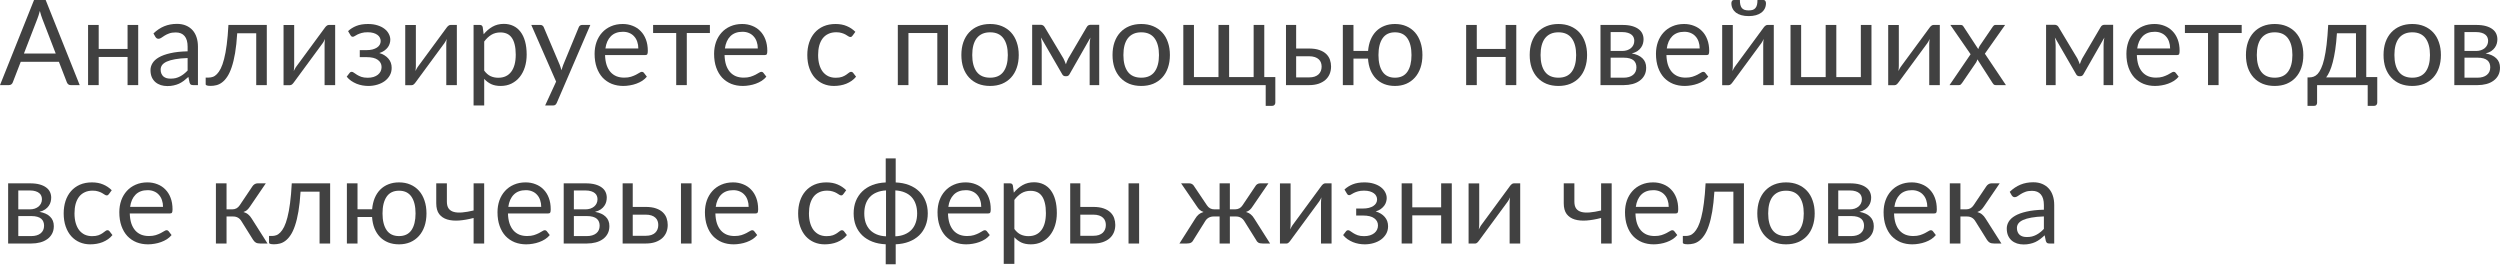 <?xml version="1.0" encoding="UTF-8"?> <svg xmlns="http://www.w3.org/2000/svg" width="1516" height="161" viewBox="0 0 1516 161" fill="none"> <path d="M33.785 32.453L25.681 11.454C25.441 10.829 25.189 10.109 24.925 9.293C24.661 8.452 24.409 7.564 24.168 6.627C23.664 8.572 23.148 10.193 22.619 11.49L14.515 32.453H33.785ZM48.337 51.614H42.934C42.31 51.614 41.805 51.458 41.421 51.146C41.037 50.834 40.749 50.438 40.557 49.958L35.73 37.495H12.57L7.744 49.958C7.6 50.39 7.324 50.774 6.916 51.11C6.507 51.446 5.991 51.614 5.367 51.614H0L20.639 0H27.698L48.337 51.614Z" fill="#414141"></path> <path d="M83.804 15.128V51.614H77.357V34.542H59.852V51.614H53.405V15.128H59.852V29.679H77.357V15.128H83.804Z" fill="#414141"></path> <path d="M113.77 35.19C110.816 35.286 108.295 35.526 106.206 35.91C104.141 36.27 102.448 36.751 101.127 37.351C99.831 37.951 98.882 38.66 98.282 39.476C97.706 40.293 97.417 41.205 97.417 42.214C97.417 43.174 97.573 44.002 97.886 44.699C98.198 45.395 98.618 45.971 99.146 46.428C99.698 46.86 100.335 47.184 101.055 47.4C101.8 47.592 102.592 47.688 103.432 47.688C104.561 47.688 105.594 47.58 106.53 47.364C107.466 47.124 108.343 46.788 109.159 46.356C110 45.923 110.792 45.407 111.537 44.807C112.305 44.207 113.049 43.522 113.77 42.754V35.19ZM93.059 20.278C95.076 18.333 97.249 16.881 99.578 15.92C101.908 14.96 104.489 14.479 107.322 14.479C109.363 14.479 111.176 14.816 112.761 15.488C114.346 16.16 115.679 17.097 116.759 18.297C117.84 19.498 118.656 20.951 119.208 22.656C119.761 24.36 120.037 26.233 120.037 28.274V51.614H117.191C116.567 51.614 116.087 51.518 115.751 51.326C115.415 51.11 115.15 50.702 114.958 50.102L114.238 46.644C113.277 47.532 112.341 48.325 111.428 49.021C110.516 49.693 109.556 50.27 108.547 50.75C107.538 51.206 106.458 51.554 105.305 51.794C104.177 52.059 102.916 52.191 101.523 52.191C100.107 52.191 98.774 51.998 97.525 51.614C96.277 51.206 95.184 50.606 94.248 49.813C93.335 49.021 92.603 48.025 92.051 46.824C91.522 45.599 91.258 44.158 91.258 42.502C91.258 41.061 91.654 39.68 92.447 38.36C93.239 37.015 94.524 35.826 96.301 34.794C98.078 33.761 100.395 32.921 103.252 32.273C106.11 31.6 109.616 31.216 113.77 31.12V28.274C113.77 25.441 113.157 23.304 111.933 21.863C110.708 20.398 108.919 19.666 106.566 19.666C104.981 19.666 103.649 19.87 102.568 20.278C101.511 20.663 100.587 21.107 99.794 21.611C99.026 22.091 98.354 22.535 97.778 22.944C97.225 23.328 96.673 23.52 96.121 23.52C95.688 23.52 95.316 23.412 95.004 23.196C94.692 22.956 94.428 22.668 94.212 22.331L93.059 20.278Z" fill="#414141"></path> <path d="M161.787 51.614H155.376V20.17H143.85C143.562 24.805 143.13 28.815 142.553 32.2C141.977 35.562 141.281 38.432 140.464 40.809C139.672 43.162 138.771 45.083 137.763 46.572C136.778 48.036 135.734 49.177 134.629 49.993C133.549 50.81 132.42 51.362 131.244 51.65C130.091 51.938 128.938 52.083 127.786 52.083C125.745 52.083 124.724 51.758 124.724 51.11V47.04H126.597C127.414 47.04 128.242 46.896 129.083 46.608C129.923 46.32 130.739 45.767 131.532 44.951C132.348 44.135 133.129 42.994 133.873 41.529C134.617 40.04 135.29 38.12 135.89 35.766C136.514 33.389 137.043 30.52 137.475 27.158C137.931 23.772 138.279 19.762 138.519 15.128H161.787V51.614Z" fill="#414141"></path> <path d="M203.242 15.128V51.614H196.83V26.834C196.83 26.353 196.854 25.837 196.902 25.285C196.95 24.733 197.01 24.18 197.082 23.628C196.866 24.108 196.65 24.552 196.434 24.961C196.218 25.369 195.99 25.741 195.75 26.077L178.137 50.029C177.873 50.414 177.536 50.786 177.128 51.146C176.744 51.482 176.312 51.65 175.832 51.65H171.942V15.164H178.389V39.944C178.389 40.401 178.365 40.905 178.317 41.457C178.269 41.985 178.209 42.526 178.137 43.078C178.353 42.622 178.569 42.202 178.785 41.817C179.001 41.409 179.217 41.037 179.433 40.701L197.046 16.748C197.311 16.364 197.647 16.004 198.055 15.668C198.463 15.308 198.907 15.128 199.388 15.128H203.242Z" fill="#414141"></path> <path d="M211.072 18.874C212.44 17.577 214.097 16.532 216.042 15.74C218.011 14.948 220.376 14.551 223.138 14.551C225.347 14.551 227.292 14.828 228.973 15.38C230.654 15.908 232.058 16.616 233.187 17.505C234.339 18.393 235.204 19.414 235.78 20.567C236.381 21.695 236.681 22.872 236.681 24.096C236.681 24.817 236.561 25.573 236.321 26.366C236.104 27.158 235.732 27.914 235.204 28.635C234.676 29.355 233.991 30.027 233.151 30.652C232.31 31.276 231.266 31.78 230.017 32.164C232.346 32.861 234.171 33.977 235.492 35.514C236.837 37.051 237.509 38.936 237.509 41.169C237.509 42.85 237.125 44.375 236.357 45.743C235.588 47.088 234.556 48.241 233.259 49.201C231.962 50.138 230.45 50.858 228.721 51.362C227.016 51.867 225.227 52.119 223.354 52.119C222.177 52.119 220.977 52.011 219.752 51.794C218.551 51.578 217.375 51.242 216.222 50.786C215.07 50.306 213.977 49.717 212.945 49.021C211.936 48.325 211.036 47.484 210.243 46.5L212.044 44.158C212.332 43.75 212.74 43.546 213.269 43.546C213.701 43.546 214.157 43.738 214.637 44.123C215.142 44.483 215.754 44.891 216.474 45.347C217.195 45.803 218.071 46.224 219.104 46.608C220.16 46.968 221.445 47.148 222.958 47.148C224.278 47.148 225.455 46.992 226.487 46.68C227.544 46.344 228.432 45.887 229.153 45.311C229.873 44.735 230.425 44.05 230.81 43.258C231.194 42.466 231.386 41.601 231.386 40.665C231.386 38.864 230.63 37.411 229.117 36.306C227.628 35.202 225.359 34.65 222.309 34.65H218.167V30.399H222.309C223.63 30.399 224.819 30.267 225.875 30.003C226.932 29.715 227.832 29.331 228.577 28.851C229.321 28.37 229.885 27.794 230.269 27.122C230.654 26.425 230.846 25.681 230.846 24.889C230.846 24.168 230.678 23.484 230.341 22.836C230.029 22.187 229.537 21.623 228.865 21.143C228.216 20.663 227.4 20.278 226.415 19.99C225.431 19.702 224.278 19.558 222.958 19.558C221.517 19.558 220.292 19.702 219.284 19.99C218.299 20.278 217.459 20.59 216.763 20.927C216.09 21.263 215.538 21.575 215.106 21.863C214.673 22.151 214.301 22.295 213.989 22.295C213.677 22.295 213.413 22.235 213.197 22.115C213.005 21.995 212.789 21.743 212.548 21.359L211.072 18.874Z" fill="#414141"></path> <path d="M277.037 15.128V51.614H270.626V26.834C270.626 26.353 270.65 25.837 270.698 25.285C270.746 24.733 270.806 24.18 270.878 23.628C270.662 24.108 270.446 24.552 270.23 24.961C270.013 25.369 269.785 25.741 269.545 26.077L251.932 50.029C251.668 50.414 251.332 50.786 250.924 51.146C250.54 51.482 250.107 51.65 249.627 51.65H245.737V15.164H252.184V39.944C252.184 40.401 252.16 40.905 252.112 41.457C252.064 41.985 252.004 42.526 251.932 43.078C252.148 42.622 252.364 42.202 252.581 41.817C252.797 41.409 253.013 41.037 253.229 40.701L270.842 16.748C271.106 16.364 271.442 16.004 271.85 15.668C272.259 15.308 272.703 15.128 273.183 15.128H277.037Z" fill="#414141"></path> <path d="M293.62 42.826C294.796 44.411 296.081 45.527 297.474 46.176C298.866 46.824 300.427 47.148 302.156 47.148C305.566 47.148 308.183 45.935 310.008 43.51C311.833 41.085 312.745 37.627 312.745 33.137C312.745 30.76 312.529 28.719 312.097 27.014C311.689 25.309 311.088 23.916 310.296 22.836C309.504 21.731 308.531 20.927 307.379 20.422C306.226 19.918 304.917 19.666 303.453 19.666C301.363 19.666 299.527 20.146 297.942 21.107C296.381 22.067 294.94 23.424 293.62 25.177V42.826ZM293.295 20.783C294.832 18.886 296.609 17.361 298.626 16.208C300.643 15.056 302.948 14.479 305.542 14.479C307.655 14.479 309.564 14.888 311.269 15.704C312.973 16.496 314.426 17.685 315.627 19.27C316.827 20.831 317.752 22.776 318.4 25.105C319.049 27.434 319.373 30.111 319.373 33.137C319.373 35.826 319.012 38.336 318.292 40.665C317.572 42.97 316.527 44.975 315.159 46.68C313.814 48.361 312.157 49.693 310.188 50.678C308.243 51.638 306.046 52.119 303.597 52.119C301.363 52.119 299.443 51.746 297.834 51.002C296.249 50.234 294.844 49.177 293.62 47.832V63.969H287.172V15.128H291.026C291.939 15.128 292.503 15.572 292.719 16.46L293.295 20.783Z" fill="#414141"></path> <path d="M357.977 15.128L337.627 62.384C337.411 62.864 337.134 63.248 336.798 63.536C336.486 63.825 335.994 63.969 335.321 63.969H330.567L337.23 49.489L322.175 15.128H327.722C328.274 15.128 328.706 15.272 329.018 15.56C329.354 15.824 329.583 16.124 329.703 16.46L339.464 39.44C339.848 40.449 340.172 41.505 340.436 42.61C340.772 41.481 341.132 40.413 341.517 39.404L350.989 16.46C351.134 16.076 351.374 15.764 351.71 15.524C352.07 15.26 352.466 15.128 352.898 15.128H357.977Z" fill="#414141"></path> <path d="M387.077 29.391C387.077 27.902 386.86 26.546 386.428 25.321C386.02 24.072 385.408 23.004 384.591 22.115C383.799 21.203 382.826 20.506 381.674 20.026C380.521 19.522 379.213 19.27 377.748 19.27C374.674 19.27 372.237 20.17 370.436 21.971C368.659 23.748 367.555 26.221 367.122 29.391H387.077ZM392.263 46.5C391.471 47.46 390.522 48.301 389.418 49.021C388.313 49.717 387.125 50.294 385.852 50.75C384.603 51.206 383.307 51.542 381.962 51.758C380.617 51.998 379.285 52.119 377.964 52.119C375.443 52.119 373.113 51.698 370.976 50.858C368.863 49.993 367.026 48.745 365.466 47.112C363.929 45.455 362.728 43.414 361.864 40.989C360.999 38.564 360.567 35.778 360.567 32.633C360.567 30.087 360.951 27.71 361.72 25.501C362.512 23.292 363.641 21.383 365.105 19.774C366.57 18.141 368.359 16.869 370.472 15.956C372.585 15.02 374.962 14.551 377.604 14.551C379.789 14.551 381.806 14.924 383.655 15.668C385.528 16.388 387.137 17.445 388.481 18.838C389.85 20.206 390.918 21.911 391.687 23.952C392.455 25.969 392.839 28.274 392.839 30.868C392.839 31.876 392.731 32.549 392.515 32.885C392.299 33.221 391.891 33.389 391.291 33.389H366.906C366.978 35.694 367.29 37.699 367.843 39.404C368.419 41.109 369.211 42.538 370.22 43.69C371.228 44.819 372.429 45.671 373.822 46.248C375.214 46.8 376.775 47.076 378.504 47.076C380.113 47.076 381.494 46.896 382.646 46.536C383.823 46.152 384.831 45.743 385.672 45.311C386.512 44.879 387.209 44.483 387.761 44.123C388.337 43.738 388.829 43.546 389.238 43.546C389.766 43.546 390.174 43.75 390.462 44.158L392.263 46.5Z" fill="#414141"></path> <path d="M430.479 20.026H416.468V51.614H410.057V20.026H396.046V15.128H430.479V20.026Z" fill="#414141"></path> <path d="M459.535 29.391C459.535 27.902 459.319 26.546 458.887 25.321C458.479 24.072 457.867 23.004 457.05 22.115C456.258 21.203 455.285 20.506 454.133 20.026C452.98 19.522 451.671 19.27 450.207 19.27C447.133 19.27 444.696 20.17 442.895 21.971C441.118 23.748 440.013 26.221 439.581 29.391H459.535ZM464.722 46.5C463.93 47.46 462.981 48.301 461.877 49.021C460.772 49.717 459.583 50.294 458.311 50.75C457.062 51.206 455.765 51.542 454.421 51.758C453.076 51.998 451.743 52.119 450.423 52.119C447.901 52.119 445.572 51.698 443.435 50.858C441.322 49.993 439.485 48.745 437.924 47.112C436.388 45.455 435.187 43.414 434.323 40.989C433.458 38.564 433.026 35.778 433.026 32.633C433.026 30.087 433.41 27.71 434.178 25.501C434.971 23.292 436.099 21.383 437.564 19.774C439.029 18.141 440.818 16.869 442.931 15.956C445.044 15.02 447.421 14.551 450.063 14.551C452.248 14.551 454.265 14.924 456.114 15.668C457.987 16.388 459.595 17.445 460.94 18.838C462.309 20.206 463.377 21.911 464.146 23.952C464.914 25.969 465.298 28.274 465.298 30.868C465.298 31.876 465.19 32.549 464.974 32.885C464.758 33.221 464.35 33.389 463.75 33.389H439.365C439.437 35.694 439.749 37.699 440.302 39.404C440.878 41.109 441.67 42.538 442.679 43.69C443.687 44.819 444.888 45.671 446.281 46.248C447.673 46.8 449.234 47.076 450.963 47.076C452.572 47.076 453.953 46.896 455.105 46.536C456.282 46.152 457.29 45.743 458.131 45.311C458.971 44.879 459.667 44.483 460.22 44.123C460.796 43.738 461.288 43.546 461.696 43.546C462.225 43.546 462.633 43.75 462.921 44.158L464.722 46.5Z" fill="#414141"></path> <path d="M516.998 21.611C516.806 21.875 516.613 22.079 516.421 22.223C516.229 22.367 515.965 22.439 515.629 22.439C515.269 22.439 514.873 22.295 514.44 22.007C514.008 21.695 513.468 21.359 512.82 20.999C512.195 20.639 511.415 20.314 510.478 20.026C509.566 19.714 508.437 19.558 507.093 19.558C505.292 19.558 503.707 19.882 502.338 20.53C500.969 21.155 499.817 22.067 498.88 23.268C497.968 24.468 497.272 25.921 496.791 27.626C496.335 29.331 496.107 31.24 496.107 33.353C496.107 35.562 496.359 37.531 496.863 39.26C497.368 40.965 498.076 42.406 498.988 43.582C499.925 44.735 501.041 45.623 502.338 46.248C503.659 46.848 505.136 47.148 506.768 47.148C508.329 47.148 509.614 46.968 510.622 46.608C511.631 46.224 512.459 45.803 513.108 45.347C513.78 44.891 514.332 44.483 514.765 44.123C515.221 43.738 515.665 43.546 516.097 43.546C516.626 43.546 517.034 43.75 517.322 44.158L519.123 46.5C518.33 47.484 517.43 48.325 516.421 49.021C515.413 49.717 514.32 50.306 513.144 50.786C511.991 51.242 510.778 51.578 509.506 51.794C508.233 52.011 506.936 52.119 505.616 52.119C503.335 52.119 501.21 51.698 499.241 50.858C497.296 50.017 495.603 48.805 494.162 47.22C492.721 45.611 491.593 43.642 490.776 41.313C489.96 38.984 489.552 36.331 489.552 33.353C489.552 30.64 489.924 28.13 490.668 25.825C491.437 23.52 492.541 21.539 493.982 19.882C495.447 18.201 497.236 16.893 499.349 15.956C501.486 15.02 503.935 14.551 506.696 14.551C509.266 14.551 511.523 14.972 513.468 15.812C515.437 16.628 517.178 17.793 518.691 19.306L516.998 21.611Z" fill="#414141"></path> <path d="M574.836 51.614H568.389V20.026H550.884V51.614H544.436V15.128H574.836V51.614Z" fill="#414141"></path> <path d="M600.407 14.551C603.073 14.551 605.474 14.996 607.611 15.884C609.748 16.773 611.573 18.033 613.086 19.666C614.598 21.299 615.751 23.28 616.543 25.609C617.36 27.914 617.768 30.496 617.768 33.353C617.768 36.234 617.36 38.828 616.543 41.133C615.751 43.438 614.598 45.407 613.086 47.04C611.573 48.673 609.748 49.934 607.611 50.822C605.474 51.686 603.073 52.119 600.407 52.119C597.718 52.119 595.293 51.686 593.132 50.822C590.994 49.934 589.169 48.673 587.657 47.04C586.144 45.407 584.979 43.438 584.163 41.133C583.371 38.828 582.974 36.234 582.974 33.353C582.974 30.496 583.371 27.914 584.163 25.609C584.979 23.28 586.144 21.299 587.657 19.666C589.169 18.033 590.994 16.773 593.132 15.884C595.293 14.996 597.718 14.551 600.407 14.551ZM600.407 47.112C604.009 47.112 606.698 45.911 608.475 43.51C610.252 41.085 611.141 37.711 611.141 33.389C611.141 29.043 610.252 25.657 608.475 23.232C606.698 20.807 604.009 19.594 600.407 19.594C598.582 19.594 596.985 19.906 595.617 20.53C594.272 21.155 593.143 22.055 592.231 23.232C591.343 24.409 590.67 25.861 590.214 27.59C589.782 29.295 589.566 31.228 589.566 33.389C589.566 37.711 590.454 41.085 592.231 43.51C594.032 45.911 596.757 47.112 600.407 47.112Z" fill="#414141"></path> <path d="M666.565 15.02V51.614H660.766V27.374C660.766 26.702 660.802 25.957 660.874 25.141C660.97 24.3 661.09 23.52 661.234 22.8L648.555 45.023C648.363 45.383 648.111 45.671 647.799 45.887C647.487 46.103 647.127 46.212 646.718 46.212H645.998C645.59 46.212 645.218 46.103 644.881 45.887C644.569 45.671 644.317 45.383 644.125 45.023L631.23 22.728C631.351 23.448 631.459 24.24 631.555 25.105C631.651 25.945 631.699 26.702 631.699 27.374V51.614H625.9V15.02H631.05C631.507 15.02 631.951 15.128 632.383 15.344C632.815 15.536 633.187 15.908 633.5 16.46L644.881 35.478C645.434 36.583 645.926 37.747 646.358 38.972C646.766 37.699 647.247 36.535 647.799 35.478L658.965 16.46C659.277 15.884 659.649 15.5 660.081 15.308C660.513 15.116 660.958 15.02 661.414 15.02H666.565Z" fill="#414141"></path> <path d="M692.071 14.551C694.737 14.551 697.138 14.996 699.275 15.884C701.412 16.773 703.237 18.033 704.75 19.666C706.262 21.299 707.415 23.28 708.207 25.609C709.024 27.914 709.432 30.496 709.432 33.353C709.432 36.234 709.024 38.828 708.207 41.133C707.415 43.438 706.262 45.407 704.75 47.04C703.237 48.673 701.412 49.934 699.275 50.822C697.138 51.686 694.737 52.119 692.071 52.119C689.382 52.119 686.957 51.686 684.795 50.822C682.658 49.934 680.833 48.673 679.321 47.04C677.808 45.407 676.643 43.438 675.827 41.133C675.034 38.828 674.638 36.234 674.638 33.353C674.638 30.496 675.034 27.914 675.827 25.609C676.643 23.28 677.808 21.299 679.321 19.666C680.833 18.033 682.658 16.773 684.795 15.884C686.957 14.996 689.382 14.551 692.071 14.551ZM692.071 47.112C695.673 47.112 698.362 45.911 700.139 43.51C701.916 41.085 702.805 37.711 702.805 33.389C702.805 29.043 701.916 25.657 700.139 23.232C698.362 20.807 695.673 19.594 692.071 19.594C690.246 19.594 688.649 19.906 687.281 20.53C685.936 21.155 684.807 22.055 683.895 23.232C683.007 24.409 682.334 25.861 681.878 27.59C681.446 29.295 681.23 31.228 681.23 33.389C681.23 37.711 682.118 41.085 683.895 43.51C685.696 45.911 688.421 47.112 692.071 47.112Z" fill="#414141"></path> <path d="M773.356 46.752V62.204C773.356 62.828 773.176 63.308 772.816 63.645C772.48 64.005 772.036 64.185 771.483 64.185H767.521V51.614H717.564V15.128H724.011V46.752H738.887V15.128H745.334V46.752H760.21V15.128H766.657V46.752H773.356Z" fill="#414141"></path> <path d="M793.833 46.932C795.13 46.932 796.246 46.776 797.183 46.464C798.143 46.127 798.936 45.671 799.56 45.095C800.184 44.495 800.653 43.798 800.965 43.006C801.277 42.214 801.433 41.349 801.433 40.413C801.433 39.548 801.301 38.744 801.037 37.999C800.773 37.231 800.329 36.559 799.704 35.982C799.104 35.406 798.312 34.95 797.327 34.614C796.342 34.278 795.142 34.109 793.725 34.109H785.981V46.932H793.833ZM793.725 29.427C796.246 29.427 798.36 29.727 800.064 30.328C801.793 30.928 803.174 31.732 804.206 32.741C805.263 33.749 806.019 34.914 806.476 36.234C806.932 37.555 807.16 38.924 807.16 40.341C807.16 41.973 806.872 43.486 806.296 44.879C805.719 46.248 804.867 47.436 803.738 48.445C802.61 49.429 801.217 50.21 799.56 50.786C797.903 51.338 795.994 51.614 793.833 51.614H779.822V15.128H785.981V29.427H793.725Z" fill="#414141"></path> <path d="M845.917 47.112C849.279 47.112 851.788 45.911 853.445 43.51C855.102 41.085 855.93 37.711 855.93 33.389C855.93 29.043 855.102 25.657 853.445 23.232C851.788 20.807 849.279 19.594 845.917 19.594C842.555 19.594 840.046 20.807 838.389 23.232C836.732 25.657 835.904 29.043 835.904 33.389C835.904 37.711 836.732 41.085 838.389 43.51C840.046 45.911 842.555 47.112 845.917 47.112ZM829.601 30.868C829.817 28.37 830.333 26.113 831.149 24.096C831.99 22.079 833.106 20.362 834.499 18.946C835.916 17.529 837.573 16.448 839.47 15.704C841.391 14.936 843.54 14.551 845.917 14.551C848.462 14.551 850.755 14.996 852.796 15.884C854.861 16.773 856.614 18.033 858.055 19.666C859.496 21.299 860.6 23.28 861.369 25.609C862.161 27.914 862.557 30.496 862.557 33.353C862.557 36.234 862.161 38.828 861.369 41.133C860.576 43.438 859.448 45.407 857.983 47.04C856.518 48.673 854.765 49.934 852.724 50.822C850.683 51.686 848.414 52.119 845.917 52.119C843.492 52.119 841.307 51.734 839.362 50.966C837.441 50.198 835.784 49.105 834.391 47.688C832.998 46.248 831.882 44.507 831.041 42.466C830.225 40.425 829.733 38.12 829.565 35.55H820.74V51.614H814.293V15.128H820.74V30.868H829.601Z" fill="#414141"></path> <path d="M919.473 15.128V51.614H913.025V34.542H895.52V51.614H889.073V15.128H895.52V29.679H913.025V15.128H919.473Z" fill="#414141"></path> <path d="M945.044 14.551C947.709 14.551 950.111 14.996 952.248 15.884C954.385 16.773 956.21 18.033 957.722 19.666C959.235 21.299 960.388 23.28 961.18 25.609C961.997 27.914 962.405 30.496 962.405 33.353C962.405 36.234 961.997 38.828 961.18 41.133C960.388 43.438 959.235 45.407 957.722 47.04C956.21 48.673 954.385 49.934 952.248 50.822C950.111 51.686 947.709 52.119 945.044 52.119C942.355 52.119 939.929 51.686 937.768 50.822C935.631 49.934 933.806 48.673 932.293 47.04C930.781 45.407 929.616 43.438 928.8 41.133C928.007 38.828 927.611 36.234 927.611 33.353C927.611 30.496 928.007 27.914 928.8 25.609C929.616 23.28 930.781 21.299 932.293 19.666C933.806 18.033 935.631 16.773 937.768 15.884C939.929 14.996 942.355 14.551 945.044 14.551ZM945.044 47.112C948.646 47.112 951.335 45.911 953.112 43.51C954.889 41.085 955.777 37.711 955.777 33.389C955.777 29.043 954.889 25.657 953.112 23.232C951.335 20.807 948.646 19.594 945.044 19.594C943.219 19.594 941.622 19.906 940.254 20.53C938.909 21.155 937.78 22.055 936.868 23.232C935.979 24.409 935.307 25.861 934.851 27.59C934.419 29.295 934.202 31.228 934.202 33.389C934.202 37.711 935.091 41.085 936.868 43.51C938.669 45.911 941.394 47.112 945.044 47.112Z" fill="#414141"></path> <path d="M984.548 47.112C986.949 47.112 988.846 46.56 990.239 45.455C991.631 44.327 992.328 42.79 992.328 40.845C992.328 39.98 992.196 39.2 991.931 38.504C991.667 37.783 991.235 37.159 990.635 36.631C990.035 36.102 989.23 35.694 988.222 35.406C987.237 35.118 986.024 34.974 984.584 34.974H976.696V47.112H984.548ZM976.696 19.45V30.904H983.719C984.776 30.904 985.748 30.76 986.637 30.471C987.549 30.159 988.33 29.739 988.978 29.211C989.626 28.659 990.131 28.01 990.491 27.266C990.851 26.497 991.031 25.657 991.031 24.745C991.031 24.072 990.911 23.424 990.671 22.8C990.431 22.151 990.022 21.587 989.446 21.107C988.87 20.602 988.113 20.206 987.177 19.918C986.241 19.606 985.088 19.45 983.719 19.45H976.696ZM983.899 15.128C986.157 15.128 988.09 15.356 989.698 15.812C991.307 16.268 992.628 16.893 993.66 17.685C994.693 18.453 995.449 19.366 995.929 20.422C996.41 21.479 996.65 22.608 996.65 23.808C996.65 24.601 996.542 25.429 996.326 26.293C996.11 27.158 995.725 27.986 995.173 28.779C994.645 29.571 993.912 30.291 992.976 30.94C992.064 31.564 990.911 32.056 989.518 32.416C992.304 32.897 994.453 33.869 995.966 35.334C997.478 36.775 998.235 38.684 998.235 41.061C998.235 42.838 997.874 44.387 997.154 45.707C996.458 47.004 995.485 48.096 994.237 48.985C993.012 49.873 991.571 50.534 989.914 50.966C988.258 51.398 986.481 51.614 984.584 51.614H970.537V15.128H983.899Z" fill="#414141"></path> <path d="M1030.69 29.391C1030.69 27.902 1030.48 26.546 1030.05 25.321C1029.64 24.072 1029.03 23.004 1028.21 22.115C1027.42 21.203 1026.44 20.506 1025.29 20.026C1024.14 19.522 1022.83 19.27 1021.37 19.27C1018.29 19.27 1015.85 20.17 1014.05 21.971C1012.28 23.748 1011.17 26.221 1010.74 29.391H1030.69ZM1035.88 46.5C1035.09 47.46 1034.14 48.301 1033.04 49.021C1031.93 49.717 1030.74 50.294 1029.47 50.75C1028.22 51.206 1026.92 51.542 1025.58 51.758C1024.23 51.998 1022.9 52.119 1021.58 52.119C1019.06 52.119 1016.73 51.698 1014.59 50.858C1012.48 49.993 1010.64 48.745 1009.08 47.112C1007.55 45.455 1006.35 43.414 1005.48 40.989C1004.62 38.564 1004.18 35.778 1004.18 32.633C1004.18 30.087 1004.57 27.71 1005.34 25.501C1006.13 23.292 1007.26 21.383 1008.72 19.774C1010.19 18.141 1011.98 16.869 1014.09 15.956C1016.2 15.02 1018.58 14.551 1021.22 14.551C1023.41 14.551 1025.42 14.924 1027.27 15.668C1029.15 16.388 1030.75 17.445 1032.1 18.838C1033.47 20.206 1034.54 21.911 1035.3 23.952C1036.07 25.969 1036.46 28.274 1036.46 30.868C1036.46 31.876 1036.35 32.549 1036.13 32.885C1035.92 33.221 1035.51 33.389 1034.91 33.389H1010.52C1010.6 35.694 1010.91 37.699 1011.46 39.404C1012.04 41.109 1012.83 42.538 1013.84 43.69C1014.85 44.819 1016.05 45.671 1017.44 46.248C1018.83 46.8 1020.39 47.076 1022.12 47.076C1023.73 47.076 1025.11 46.896 1026.26 46.536C1027.44 46.152 1028.45 45.743 1029.29 45.311C1030.13 44.879 1030.83 44.483 1031.38 44.123C1031.95 43.738 1032.45 43.546 1032.86 43.546C1033.38 43.546 1033.79 43.75 1034.08 44.158L1035.88 46.5Z" fill="#414141"></path> <path d="M1075.63 15.128V51.614H1069.22V26.834C1069.22 26.353 1069.24 25.837 1069.29 25.285C1069.34 24.733 1069.4 24.18 1069.47 23.628C1069.26 24.108 1069.04 24.552 1068.82 24.961C1068.61 25.369 1068.38 25.741 1068.14 26.077L1050.53 50.029C1050.26 50.414 1049.93 50.786 1049.52 51.146C1049.13 51.482 1048.7 51.65 1048.22 51.65H1044.33V15.164H1050.78V39.944C1050.78 40.401 1050.76 40.905 1050.71 41.457C1050.66 41.985 1050.6 42.526 1050.53 43.078C1050.74 42.622 1050.96 42.202 1051.18 41.817C1051.39 41.409 1051.61 41.037 1051.82 40.701L1069.44 16.748C1069.7 16.364 1070.04 16.004 1070.45 15.668C1070.85 15.308 1071.3 15.128 1071.78 15.128H1075.63ZM1060.4 6.303C1061.38 6.303 1062.21 6.195 1062.88 5.979C1063.55 5.739 1064.09 5.367 1064.5 4.862C1064.93 4.358 1065.25 3.71 1065.44 2.917C1065.63 2.125 1065.73 1.153 1065.73 0H1069.47C1069.93 0 1070.28 0.204 1070.52 0.612C1070.76 1.021 1070.88 1.465 1070.88 1.945C1070.88 3.146 1070.64 4.226 1070.16 5.187C1069.68 6.147 1068.98 6.976 1068.07 7.672C1067.18 8.344 1066.09 8.861 1064.79 9.221C1063.49 9.581 1062.03 9.761 1060.4 9.761C1058.76 9.761 1057.3 9.581 1056 9.221C1054.71 8.861 1053.6 8.344 1052.69 7.672C1051.8 6.976 1051.12 6.147 1050.64 5.187C1050.15 4.226 1049.91 3.146 1049.91 1.945C1049.91 1.465 1050.03 1.021 1050.27 0.612C1050.52 0.204 1050.86 0 1051.32 0H1055.07C1055.07 1.153 1055.16 2.125 1055.35 2.917C1055.55 3.71 1055.85 4.358 1056.25 4.862C1056.69 5.367 1057.24 5.739 1057.91 5.979C1058.58 6.195 1059.41 6.303 1060.4 6.303Z" fill="#414141"></path> <path d="M1134.86 15.128V51.614H1085.77V15.128H1092.21V46.752H1107.09V15.128H1113.54V46.752H1128.41V15.128H1134.86Z" fill="#414141"></path> <path d="M1176.3 15.128V51.614H1169.89V26.834C1169.89 26.353 1169.91 25.837 1169.96 25.285C1170.01 24.733 1170.07 24.18 1170.14 23.628C1169.93 24.108 1169.71 24.552 1169.49 24.961C1169.28 25.369 1169.05 25.741 1168.81 26.077L1151.2 50.029C1150.93 50.414 1150.6 50.786 1150.19 51.146C1149.8 51.482 1149.37 51.65 1148.89 51.65H1145V15.164H1151.45V39.944C1151.45 40.401 1151.42 40.905 1151.38 41.457C1151.33 41.985 1151.27 42.526 1151.2 43.078C1151.41 42.622 1151.63 42.202 1151.84 41.817C1152.06 41.409 1152.28 41.037 1152.49 40.701L1170.11 16.748C1170.37 16.364 1170.71 16.004 1171.11 15.668C1171.52 15.308 1171.97 15.128 1172.45 15.128H1176.3Z" fill="#414141"></path> <path d="M1216.4 51.614H1210.24C1209.72 51.614 1209.3 51.482 1208.98 51.218C1208.7 50.93 1208.45 50.618 1208.26 50.282L1199.08 35.982C1198.98 36.319 1198.87 36.655 1198.75 36.991C1198.66 37.303 1198.51 37.591 1198.32 37.855L1189.82 50.282C1189.58 50.618 1189.32 50.93 1189.03 51.218C1188.76 51.482 1188.39 51.614 1187.91 51.614H1182.19L1194.97 32.885L1182.69 15.128H1188.85C1189.38 15.128 1189.76 15.212 1190 15.38C1190.24 15.548 1190.46 15.788 1190.65 16.1L1199.62 29.787C1199.81 29.091 1200.11 28.419 1200.52 27.77L1208.37 16.244C1208.59 15.908 1208.82 15.644 1209.06 15.452C1209.32 15.236 1209.63 15.128 1209.99 15.128H1215.9L1203.62 32.561L1216.4 51.614Z" fill="#414141"></path> <path d="M1281.41 15.02V51.614H1275.61V27.374C1275.61 26.702 1275.65 25.957 1275.72 25.141C1275.81 24.3 1275.93 23.52 1276.08 22.8L1263.4 45.023C1263.21 45.383 1262.96 45.671 1262.64 45.887C1262.33 46.103 1261.97 46.212 1261.56 46.212H1260.84C1260.43 46.212 1260.06 46.103 1259.73 45.887C1259.41 45.671 1259.16 45.383 1258.97 45.023L1246.08 22.728C1246.2 23.448 1246.3 24.24 1246.4 25.105C1246.5 25.945 1246.54 26.702 1246.54 27.374V51.614H1240.74V15.02H1245.9C1246.35 15.02 1246.8 15.128 1247.23 15.344C1247.66 15.536 1248.03 15.908 1248.34 16.46L1259.73 35.478C1260.28 36.583 1260.77 37.747 1261.2 38.972C1261.61 37.699 1262.09 36.535 1262.64 35.478L1273.81 16.46C1274.12 15.884 1274.49 15.5 1274.93 15.308C1275.36 15.116 1275.8 15.02 1276.26 15.02H1281.41Z" fill="#414141"></path> <path d="M1315.96 29.391C1315.96 27.902 1315.74 26.546 1315.31 25.321C1314.9 24.072 1314.29 23.004 1313.47 22.115C1312.68 21.203 1311.71 20.506 1310.55 20.026C1309.4 19.522 1308.09 19.27 1306.63 19.27C1303.55 19.27 1301.12 20.17 1299.32 21.971C1297.54 23.748 1296.43 26.221 1296 29.391H1315.96ZM1321.14 46.5C1320.35 47.46 1319.4 48.301 1318.3 49.021C1317.19 49.717 1316 50.294 1314.73 50.75C1313.48 51.206 1312.19 51.542 1310.84 51.758C1309.5 51.998 1308.16 52.119 1306.84 52.119C1304.32 52.119 1301.99 51.698 1299.86 50.858C1297.74 49.993 1295.91 48.745 1294.35 47.112C1292.81 45.455 1291.61 43.414 1290.74 40.989C1289.88 38.564 1289.45 35.778 1289.45 32.633C1289.45 30.087 1289.83 27.71 1290.6 25.501C1291.39 23.292 1292.52 21.383 1293.99 19.774C1295.45 18.141 1297.24 16.869 1299.35 15.956C1301.47 15.02 1303.84 14.551 1306.48 14.551C1308.67 14.551 1310.69 14.924 1312.53 15.668C1314.41 16.388 1316.02 17.445 1317.36 18.838C1318.73 20.206 1319.8 21.911 1320.57 23.952C1321.34 25.969 1321.72 28.274 1321.72 30.868C1321.72 31.876 1321.61 32.549 1321.4 32.885C1321.18 33.221 1320.77 33.389 1320.17 33.389H1295.79C1295.86 35.694 1296.17 37.699 1296.72 39.404C1297.3 41.109 1298.09 42.538 1299.1 43.69C1300.11 44.819 1301.31 45.671 1302.7 46.248C1304.09 46.8 1305.66 47.076 1307.38 47.076C1308.99 47.076 1310.37 46.896 1311.53 46.536C1312.7 46.152 1313.71 45.743 1314.55 45.311C1315.39 44.879 1316.09 44.483 1316.64 44.123C1317.22 43.738 1317.71 43.546 1318.12 43.546C1318.65 43.546 1319.05 43.75 1319.34 44.158L1321.14 46.5Z" fill="#414141"></path> <path d="M1359.36 20.026H1345.35V51.614H1338.94V20.026H1324.93V15.128H1359.36V20.026Z" fill="#414141"></path> <path d="M1379.37 14.551C1382.04 14.551 1384.44 14.996 1386.58 15.884C1388.72 16.773 1390.54 18.033 1392.05 19.666C1393.57 21.299 1394.72 23.28 1395.51 25.609C1396.33 27.914 1396.74 30.496 1396.74 33.353C1396.74 36.234 1396.33 38.828 1395.51 41.133C1394.72 43.438 1393.57 45.407 1392.05 47.04C1390.54 48.673 1388.72 49.934 1386.58 50.822C1384.44 51.686 1382.04 52.119 1379.37 52.119C1376.69 52.119 1374.26 51.686 1372.1 50.822C1369.96 49.934 1368.14 48.673 1366.62 47.04C1365.11 45.407 1363.95 43.438 1363.13 41.133C1362.34 38.828 1361.94 36.234 1361.94 33.353C1361.94 30.496 1362.34 27.914 1363.13 25.609C1363.95 23.28 1365.11 21.299 1366.62 19.666C1368.14 18.033 1369.96 16.773 1372.1 15.884C1374.26 14.996 1376.69 14.551 1379.37 14.551ZM1379.37 47.112C1382.98 47.112 1385.67 45.911 1387.44 43.51C1389.22 41.085 1390.11 37.711 1390.11 33.389C1390.11 29.043 1389.22 25.657 1387.44 23.232C1385.67 20.807 1382.98 19.594 1379.37 19.594C1377.55 19.594 1375.95 19.906 1374.58 20.53C1373.24 21.155 1372.11 22.055 1371.2 23.232C1370.31 24.409 1369.64 25.861 1369.18 27.59C1368.75 29.295 1368.53 31.228 1368.53 33.389C1368.53 37.711 1369.42 41.085 1371.2 43.51C1373 45.911 1375.73 47.112 1379.37 47.112Z" fill="#414141"></path> <path d="M1428.67 46.932V20.17H1417.11C1416.87 23.916 1416.53 27.23 1416.1 30.111C1415.67 32.993 1415.16 35.526 1414.59 37.711C1414.04 39.872 1413.41 41.709 1412.72 43.222C1412.04 44.735 1411.33 45.971 1410.59 46.932H1428.67ZM1441.57 46.752V62.204C1441.57 62.828 1441.39 63.308 1441.03 63.645C1440.69 64.005 1440.25 64.185 1439.69 64.185H1435.77V51.614H1405.08V62.348C1405.08 62.804 1404.94 63.224 1404.65 63.608C1404.38 63.993 1403.94 64.185 1403.31 64.185H1399.28V46.932H1400.47C1401.31 46.932 1402.14 46.788 1402.95 46.5C1403.79 46.212 1404.6 45.671 1405.37 44.879C1406.14 44.062 1406.86 42.922 1407.53 41.457C1408.23 39.992 1408.85 38.083 1409.4 35.73C1409.95 33.377 1410.43 30.52 1410.84 27.158C1411.25 23.772 1411.57 19.762 1411.82 15.128H1434.9V46.752H1441.57Z" fill="#414141"></path> <path d="M1462.81 14.551C1465.47 14.551 1467.87 14.996 1470.01 15.884C1472.15 16.773 1473.97 18.033 1475.49 19.666C1477 21.299 1478.15 23.28 1478.94 25.609C1479.76 27.914 1480.17 30.496 1480.17 33.353C1480.17 36.234 1479.76 38.828 1478.94 41.133C1478.15 43.438 1477 45.407 1475.49 47.04C1473.97 48.673 1472.15 49.934 1470.01 50.822C1467.87 51.686 1465.47 52.119 1462.81 52.119C1460.12 52.119 1457.69 51.686 1455.53 50.822C1453.4 49.934 1451.57 48.673 1450.06 47.04C1448.54 45.407 1447.38 43.438 1446.56 41.133C1445.77 38.828 1445.38 36.234 1445.38 33.353C1445.38 30.496 1445.77 27.914 1446.56 25.609C1447.38 23.28 1448.54 21.299 1450.06 19.666C1451.57 18.033 1453.4 16.773 1455.53 15.884C1457.69 14.996 1460.12 14.551 1462.81 14.551ZM1462.81 47.112C1466.41 47.112 1469.1 45.911 1470.88 43.51C1472.65 41.085 1473.54 37.711 1473.54 33.389C1473.54 29.043 1472.65 25.657 1470.88 23.232C1469.1 20.807 1466.41 19.594 1462.81 19.594C1460.98 19.594 1459.39 19.906 1458.02 20.53C1456.67 21.155 1455.54 22.055 1454.63 23.232C1453.74 24.409 1453.07 25.861 1452.61 27.59C1452.18 29.295 1451.97 31.228 1451.97 33.389C1451.97 37.711 1452.85 41.085 1454.63 43.51C1456.43 45.911 1459.16 47.112 1462.81 47.112Z" fill="#414141"></path> <path d="M1502.31 47.112C1504.71 47.112 1506.61 46.56 1508 45.455C1509.4 44.327 1510.09 42.79 1510.09 40.845C1510.09 39.98 1509.96 39.2 1509.7 38.504C1509.43 37.783 1509 37.159 1508.4 36.631C1507.8 36.102 1506.99 35.694 1505.99 35.406C1505 35.118 1503.79 34.974 1502.35 34.974H1494.46V47.112H1502.31ZM1494.46 19.45V30.904H1501.48C1502.54 30.904 1503.51 30.76 1504.4 30.471C1505.31 30.159 1506.09 29.739 1506.74 29.211C1507.39 28.659 1507.89 28.01 1508.25 27.266C1508.62 26.497 1508.8 25.657 1508.8 24.745C1508.8 24.072 1508.67 23.424 1508.43 22.8C1508.19 22.151 1507.79 21.587 1507.21 21.107C1506.63 20.602 1505.88 20.206 1504.94 19.918C1504 19.606 1502.85 19.45 1501.48 19.45H1494.46ZM1501.66 15.128C1503.92 15.128 1505.85 15.356 1507.46 15.812C1509.07 16.268 1510.39 16.893 1511.42 17.685C1512.46 18.453 1513.21 19.366 1513.69 20.422C1514.17 21.479 1514.41 22.608 1514.41 23.808C1514.41 24.601 1514.31 25.429 1514.09 26.293C1513.87 27.158 1513.49 27.986 1512.94 28.779C1512.41 29.571 1511.68 30.291 1510.74 30.94C1509.83 31.564 1508.67 32.056 1507.28 32.416C1510.07 32.897 1512.22 33.869 1513.73 35.334C1515.24 36.775 1516 38.684 1516 41.061C1516 42.838 1515.64 44.387 1514.92 45.707C1514.22 47.004 1513.25 48.096 1512 48.985C1510.78 49.873 1509.34 50.534 1507.68 50.966C1506.02 51.398 1504.24 51.614 1502.35 51.614H1488.3V15.128H1501.66Z" fill="#414141"></path> <path d="M18.946 143.161C21.347 143.161 23.244 142.609 24.637 141.504C26.029 140.376 26.726 138.839 26.726 136.894C26.726 136.029 26.594 135.249 26.329 134.553C26.065 133.832 25.633 133.208 25.033 132.68C24.433 132.151 23.628 131.743 22.619 131.455C21.635 131.167 20.422 131.023 18.982 131.023H11.094V143.161H18.946ZM11.094 115.499V126.953H18.117C19.174 126.953 20.146 126.809 21.035 126.521C21.947 126.208 22.728 125.788 23.376 125.26C24.024 124.708 24.529 124.059 24.889 123.315C25.249 122.547 25.429 121.706 25.429 120.794C25.429 120.121 25.309 119.473 25.069 118.849C24.829 118.2 24.421 117.636 23.844 117.156C23.268 116.652 22.512 116.255 21.575 115.967C20.639 115.655 19.486 115.499 18.117 115.499H11.094ZM18.297 111.177C20.555 111.177 22.488 111.405 24.096 111.861C25.705 112.317 27.026 112.942 28.058 113.734C29.091 114.502 29.847 115.415 30.328 116.471C30.808 117.528 31.048 118.657 31.048 119.857C31.048 120.65 30.94 121.478 30.724 122.342C30.508 123.207 30.123 124.035 29.571 124.828C29.043 125.62 28.31 126.34 27.374 126.989C26.462 127.613 25.309 128.105 23.916 128.466C26.702 128.946 28.851 129.918 30.363 131.383C31.876 132.824 32.633 134.733 32.633 137.11C32.633 138.887 32.273 140.436 31.552 141.756C30.856 143.053 29.883 144.146 28.635 145.034C27.41 145.922 25.969 146.583 24.312 147.015C22.656 147.447 20.879 147.663 18.982 147.663H4.935V111.177H18.297Z" fill="#414141"></path> <path d="M66.064 117.66C65.872 117.924 65.68 118.128 65.488 118.272C65.296 118.416 65.032 118.488 64.696 118.488C64.336 118.488 63.939 118.344 63.507 118.056C63.075 117.744 62.535 117.408 61.886 117.048C61.262 116.688 60.482 116.363 59.545 116.075C58.633 115.763 57.504 115.607 56.159 115.607C54.358 115.607 52.774 115.931 51.405 116.579C50.036 117.204 48.884 118.116 47.947 119.317C47.035 120.517 46.338 121.97 45.858 123.675C45.402 125.38 45.174 127.289 45.174 129.402C45.174 131.611 45.426 133.58 45.93 135.309C46.434 137.014 47.143 138.455 48.055 139.631C48.992 140.784 50.108 141.672 51.405 142.297C52.726 142.897 54.202 143.197 55.835 143.197C57.396 143.197 58.681 143.017 59.689 142.657C60.698 142.273 61.526 141.852 62.175 141.396C62.847 140.94 63.399 140.532 63.831 140.172C64.288 139.787 64.732 139.595 65.164 139.595C65.692 139.595 66.1 139.799 66.389 140.208L68.189 142.549C67.397 143.533 66.497 144.374 65.488 145.07C64.48 145.766 63.387 146.355 62.211 146.835C61.058 147.291 59.845 147.627 58.573 147.843C57.3 148.06 56.003 148.168 54.683 148.168C52.401 148.168 50.276 147.747 48.307 146.907C46.362 146.067 44.669 144.854 43.229 143.269C41.788 141.66 40.66 139.691 39.843 137.362C39.027 135.033 38.618 132.38 38.618 129.402C38.618 126.689 38.991 124.179 39.735 121.874C40.503 119.569 41.608 117.588 43.049 115.931C44.514 114.25 46.302 112.942 48.416 112.005C50.553 111.069 53.002 110.6 55.763 110.6C58.333 110.6 60.59 111.021 62.535 111.861C64.504 112.677 66.245 113.842 67.757 115.355L66.064 117.66Z" fill="#414141"></path> <path d="M98.859 125.44C98.859 123.951 98.643 122.595 98.211 121.37C97.803 120.121 97.19 119.053 96.374 118.164C95.582 117.252 94.609 116.555 93.456 116.075C92.304 115.571 90.995 115.319 89.53 115.319C86.457 115.319 84.02 116.219 82.219 118.02C80.442 119.797 79.337 122.27 78.905 125.44H98.859ZM104.046 142.549C103.253 143.509 102.305 144.35 101.2 145.07C100.096 145.766 98.907 146.343 97.635 146.799C96.386 147.255 95.089 147.591 93.745 147.807C92.4 148.048 91.067 148.168 89.746 148.168C87.225 148.168 84.896 147.747 82.759 146.907C80.646 146.043 78.809 144.794 77.248 143.161C75.711 141.504 74.511 139.463 73.646 137.038C72.782 134.613 72.35 131.827 72.35 128.682C72.35 126.136 72.734 123.759 73.502 121.55C74.295 119.341 75.423 117.432 76.888 115.823C78.353 114.19 80.142 112.918 82.255 112.005C84.368 111.069 86.745 110.6 89.386 110.6C91.572 110.6 93.588 110.973 95.437 111.717C97.31 112.437 98.919 113.494 100.264 114.887C101.633 116.255 102.701 117.96 103.47 120.001C104.238 122.018 104.622 124.323 104.622 126.917C104.622 127.925 104.514 128.598 104.298 128.934C104.082 129.27 103.674 129.438 103.073 129.438H78.689C78.761 131.743 79.073 133.748 79.625 135.453C80.202 137.158 80.994 138.587 82.003 139.739C83.011 140.868 84.212 141.72 85.604 142.297C86.997 142.849 88.558 143.125 90.287 143.125C91.896 143.125 93.276 142.945 94.429 142.585C95.606 142.201 96.614 141.792 97.454 141.36C98.295 140.928 98.991 140.532 99.543 140.172C100.12 139.787 100.612 139.595 101.02 139.595C101.549 139.595 101.957 139.799 102.245 140.208L104.046 142.549Z" fill="#414141"></path> <path d="M153.08 112.978C153.416 112.449 153.86 112.017 154.412 111.681C154.965 111.345 155.553 111.177 156.177 111.177H161.184L151.711 125.08C151.135 125.968 150.534 126.701 149.91 127.277C149.286 127.829 148.517 128.261 147.605 128.574C148.758 128.886 149.73 129.378 150.522 130.05C151.315 130.699 152.023 131.539 152.648 132.572L162.228 147.663H157.762C156.61 147.663 155.721 147.471 155.097 147.087C154.472 146.703 153.932 146.151 153.476 145.43L146.38 134.084C145.252 132.211 143.559 131.275 141.302 131.275H137.376V147.699H130.928V111.177H137.376V126.953H140.834C142.755 126.953 144.255 126.136 145.336 124.504L153.08 112.978Z" fill="#414141"></path> <path d="M200.197 147.663H193.786V116.219H182.26C181.972 120.854 181.54 124.864 180.964 128.249C180.387 131.611 179.691 134.481 178.875 136.858C178.082 139.211 177.182 141.132 176.173 142.621C175.189 144.086 174.144 145.226 173.04 146.043C171.959 146.859 170.83 147.411 169.654 147.699C168.501 147.987 167.349 148.132 166.196 148.132C164.155 148.132 163.135 147.807 163.135 147.159V143.089H165.007C165.824 143.089 166.652 142.945 167.493 142.657C168.333 142.369 169.15 141.816 169.942 141C170.758 140.184 171.539 139.043 172.283 137.578C173.028 136.089 173.7 134.168 174.3 131.815C174.925 129.438 175.453 126.569 175.885 123.207C176.341 119.821 176.689 115.811 176.93 111.177H200.197V147.663Z" fill="#414141"></path> <path d="M241.976 143.161C245.338 143.161 247.847 141.96 249.504 139.559C251.161 137.134 251.989 133.76 251.989 129.438C251.989 125.092 251.161 121.706 249.504 119.281C247.847 116.856 245.338 115.643 241.976 115.643C238.614 115.643 236.105 116.856 234.448 119.281C232.791 121.706 231.963 125.092 231.963 129.438C231.963 133.76 232.791 137.134 234.448 139.559C236.105 141.96 238.614 143.161 241.976 143.161ZM225.66 126.917C225.876 124.419 226.392 122.162 227.208 120.145C228.049 118.128 229.165 116.411 230.558 114.995C231.975 113.578 233.632 112.497 235.529 111.753C237.45 110.985 239.599 110.6 241.976 110.6C244.521 110.6 246.814 111.045 248.855 111.933C250.921 112.822 252.673 114.082 254.114 115.715C255.555 117.348 256.659 119.329 257.428 121.658C258.22 123.963 258.616 126.545 258.616 129.402C258.616 132.283 258.22 134.877 257.428 137.182C256.635 139.487 255.507 141.456 254.042 143.089C252.577 144.722 250.824 145.982 248.783 146.871C246.742 147.735 244.473 148.168 241.976 148.168C239.551 148.168 237.366 147.783 235.421 147.015C233.5 146.247 231.843 145.154 230.45 143.737C229.057 142.297 227.941 140.556 227.1 138.515C226.284 136.474 225.792 134.168 225.624 131.599H216.799V147.663H210.352V111.177H216.799V126.917H225.66Z" fill="#414141"></path> <path d="M293.607 111.177V147.663H287.195V132.175C284.074 132.992 281.132 133.508 278.371 133.724C275.633 133.916 273.232 133.7 271.167 133.076C269.126 132.452 267.505 131.359 266.305 129.798C265.128 128.213 264.54 126.028 264.54 123.243V111.177H270.987V122.27C270.987 124.023 271.335 125.404 272.032 126.412C272.752 127.421 273.796 128.117 275.165 128.502C276.534 128.886 278.227 128.994 280.244 128.826C282.261 128.658 284.578 128.261 287.195 127.637V111.177H293.607Z" fill="#414141"></path> <path d="M328.195 125.44C328.195 123.951 327.979 122.595 327.547 121.37C327.138 120.121 326.526 119.053 325.71 118.164C324.917 117.252 323.945 116.555 322.792 116.075C321.64 115.571 320.331 115.319 318.866 115.319C315.793 115.319 313.355 116.219 311.554 118.02C309.778 119.797 308.673 122.27 308.241 125.44H328.195ZM333.382 142.549C332.589 143.509 331.641 144.35 330.536 145.07C329.432 145.766 328.243 146.343 326.97 146.799C325.722 147.255 324.425 147.591 323.08 147.807C321.736 148.048 320.403 148.168 319.082 148.168C316.561 148.168 314.232 147.747 312.095 146.907C309.982 146.043 308.145 144.794 306.584 143.161C305.047 141.504 303.847 139.463 302.982 137.038C302.118 134.613 301.685 131.827 301.685 128.682C301.685 126.136 302.07 123.759 302.838 121.55C303.63 119.341 304.759 117.432 306.224 115.823C307.688 114.19 309.477 112.918 311.59 112.005C313.704 111.069 316.081 110.6 318.722 110.6C320.907 110.6 322.924 110.973 324.773 111.717C326.646 112.437 328.255 113.494 329.6 114.887C330.968 116.255 332.037 117.96 332.805 120.001C333.574 122.018 333.958 124.323 333.958 126.917C333.958 127.925 333.85 128.598 333.634 128.934C333.418 129.27 333.009 129.438 332.409 129.438H308.025C308.097 131.743 308.409 133.748 308.961 135.453C309.537 137.158 310.33 138.587 311.338 139.739C312.347 140.868 313.547 141.72 314.94 142.297C316.333 142.849 317.894 143.125 319.623 143.125C321.231 143.125 322.612 142.945 323.765 142.585C324.941 142.201 325.95 141.792 326.79 141.36C327.631 140.928 328.327 140.532 328.879 140.172C329.456 139.787 329.948 139.595 330.356 139.595C330.884 139.595 331.293 139.799 331.581 140.208L333.382 142.549Z" fill="#414141"></path> <path d="M355.844 143.161C358.245 143.161 360.142 142.609 361.535 141.504C362.928 140.376 363.624 138.839 363.624 136.894C363.624 136.029 363.492 135.249 363.228 134.553C362.964 133.832 362.532 133.208 361.931 132.68C361.331 132.151 360.526 131.743 359.518 131.455C358.533 131.167 357.321 131.023 355.88 131.023H347.992V143.161H355.844ZM347.992 115.499V126.953H355.016C356.072 126.953 357.045 126.809 357.933 126.521C358.846 126.208 359.626 125.788 360.274 125.26C360.923 124.708 361.427 124.059 361.787 123.315C362.147 122.547 362.327 121.706 362.327 120.794C362.327 120.121 362.207 119.473 361.967 118.849C361.727 118.2 361.319 117.636 360.743 117.156C360.166 116.652 359.41 116.255 358.473 115.967C357.537 115.655 356.384 115.499 355.016 115.499H347.992ZM355.196 111.177C357.453 111.177 359.386 111.405 360.995 111.861C362.604 112.317 363.924 112.942 364.957 113.734C365.989 114.502 366.746 115.415 367.226 116.471C367.706 117.528 367.946 118.657 367.946 119.857C367.946 120.65 367.838 121.478 367.622 122.342C367.406 123.207 367.022 124.035 366.47 124.828C365.941 125.62 365.209 126.34 364.272 126.989C363.36 127.613 362.207 128.105 360.815 128.466C363.6 128.946 365.749 129.918 367.262 131.383C368.775 132.824 369.531 134.733 369.531 137.11C369.531 138.887 369.171 140.436 368.451 141.756C367.754 143.053 366.782 144.146 365.533 145.034C364.308 145.922 362.868 146.583 361.211 147.015C359.554 147.447 357.777 147.663 355.88 147.663H341.833V111.177H355.196Z" fill="#414141"></path> <path d="M391.581 142.981C392.878 142.981 393.994 142.825 394.931 142.513C395.891 142.177 396.684 141.72 397.308 141.144C397.932 140.544 398.401 139.847 398.713 139.055C399.025 138.263 399.181 137.398 399.181 136.462C399.181 135.597 399.049 134.793 398.785 134.048C398.521 133.28 398.076 132.608 397.452 132.031C396.852 131.455 396.059 130.999 395.075 130.663C394.09 130.326 392.89 130.158 391.473 130.158H383.693V142.981H391.581ZM391.473 125.476C393.994 125.476 396.107 125.776 397.812 126.376C399.541 126.977 400.922 127.781 401.954 128.79C403.011 129.798 403.767 130.963 404.224 132.283C404.68 133.604 404.908 134.973 404.908 136.39C404.908 138.022 404.62 139.535 404.043 140.928C403.467 142.297 402.615 143.485 401.486 144.494C400.358 145.478 398.965 146.259 397.308 146.835C395.651 147.387 393.742 147.663 391.581 147.663H377.57V111.177H383.693V125.476H391.473ZM419.351 111.177V147.663H412.94V111.177H419.351Z" fill="#414141"></path> <path d="M453.978 125.44C453.978 123.951 453.762 122.595 453.33 121.37C452.921 120.121 452.309 119.053 451.493 118.164C450.7 117.252 449.728 116.555 448.575 116.075C447.423 115.571 446.114 115.319 444.649 115.319C441.576 115.319 439.138 116.219 437.337 118.02C435.56 119.797 434.456 122.27 434.024 125.44H453.978ZM459.164 142.549C458.372 143.509 457.424 144.35 456.319 145.07C455.214 145.766 454.026 146.343 452.753 146.799C451.505 147.255 450.208 147.591 448.863 147.807C447.519 148.048 446.186 148.168 444.865 148.168C442.344 148.168 440.015 147.747 437.878 146.907C435.765 146.043 433.928 144.794 432.367 143.161C430.83 141.504 429.629 139.463 428.765 137.038C427.901 134.613 427.468 131.827 427.468 128.682C427.468 126.136 427.853 123.759 428.621 121.55C429.413 119.341 430.542 117.432 432.007 115.823C433.471 114.19 435.26 112.918 437.373 112.005C439.486 111.069 441.864 110.6 444.505 110.6C446.69 110.6 448.707 110.973 450.556 111.717C452.429 112.437 454.038 113.494 455.383 114.887C456.751 116.255 457.82 117.96 458.588 120.001C459.357 122.018 459.741 124.323 459.741 126.917C459.741 127.925 459.633 128.598 459.417 128.934C459.201 129.27 458.792 129.438 458.192 129.438H433.808C433.88 131.743 434.192 133.748 434.744 135.453C435.32 137.158 436.113 138.587 437.121 139.739C438.13 140.868 439.33 141.72 440.723 142.297C442.116 142.849 443.677 143.125 445.405 143.125C447.014 143.125 448.395 142.945 449.548 142.585C450.724 142.201 451.733 141.792 452.573 141.36C453.414 140.928 454.11 140.532 454.662 140.172C455.238 139.787 455.731 139.595 456.139 139.595C456.667 139.595 457.075 139.799 457.364 140.208L459.164 142.549Z" fill="#414141"></path> <path d="M511.44 117.66C511.248 117.924 511.056 118.128 510.864 118.272C510.672 118.416 510.408 118.488 510.071 118.488C509.711 118.488 509.315 118.344 508.883 118.056C508.451 117.744 507.91 117.408 507.262 117.048C506.638 116.688 505.857 116.363 504.921 116.075C504.008 115.763 502.88 115.607 501.535 115.607C499.734 115.607 498.149 115.931 496.781 116.579C495.412 117.204 494.259 118.116 493.323 119.317C492.41 120.517 491.714 121.97 491.234 123.675C490.778 125.38 490.549 127.289 490.549 129.402C490.549 131.611 490.802 133.58 491.306 135.309C491.81 137.014 492.518 138.455 493.431 139.631C494.367 140.784 495.484 141.672 496.781 142.297C498.101 142.897 499.578 143.197 501.211 143.197C502.772 143.197 504.056 143.017 505.065 142.657C506.073 142.273 506.902 141.852 507.55 141.396C508.222 140.94 508.775 140.532 509.207 140.172C509.663 139.787 510.107 139.595 510.54 139.595C511.068 139.595 511.476 139.799 511.764 140.208L513.565 142.549C512.773 143.533 511.872 144.374 510.864 145.07C509.855 145.766 508.763 146.355 507.586 146.835C506.434 147.291 505.221 147.627 503.948 147.843C502.676 148.06 501.379 148.168 500.058 148.168C497.777 148.168 495.652 147.747 493.683 146.907C491.738 146.067 490.045 144.854 488.604 143.269C487.164 141.66 486.035 139.691 485.219 137.362C484.402 135.033 483.994 132.38 483.994 129.402C483.994 126.689 484.366 124.179 485.111 121.874C485.879 119.569 486.984 117.588 488.424 115.931C489.889 114.25 491.678 112.942 493.791 112.005C495.928 111.069 498.377 110.6 501.139 110.6C503.708 110.6 505.965 111.021 507.91 111.861C509.879 112.677 511.62 113.842 513.133 115.355L511.44 117.66Z" fill="#414141"></path> <path d="M542.974 143.305C545.111 143.209 546.996 142.813 548.629 142.116C550.286 141.42 551.667 140.484 552.771 139.307C553.9 138.106 554.74 136.678 555.293 135.021C555.869 133.364 556.157 131.503 556.157 129.438C556.157 127.349 555.869 125.476 555.293 123.819C554.74 122.138 553.9 120.698 552.771 119.497C551.667 118.296 550.286 117.36 548.629 116.688C546.996 115.991 545.099 115.583 542.938 115.463V142.981L542.974 143.305ZM537.283 115.463C535.122 115.583 533.225 115.991 531.592 116.688C529.96 117.36 528.579 118.296 527.45 119.497C526.346 120.698 525.505 122.138 524.929 123.819C524.377 125.5 524.101 127.373 524.101 129.438C524.101 131.503 524.377 133.364 524.929 135.021C525.505 136.678 526.346 138.106 527.45 139.307C528.555 140.484 529.924 141.42 531.556 142.116C533.213 142.813 535.11 143.209 537.247 143.305L537.283 143.089V115.463ZM543.154 110.636C546.156 110.757 548.857 111.285 551.258 112.221C553.66 113.158 555.701 114.442 557.382 116.075C559.062 117.708 560.347 119.653 561.236 121.91C562.148 124.143 562.604 126.641 562.604 129.402C562.604 132.163 562.148 134.673 561.236 136.93C560.347 139.163 559.062 141.096 557.382 142.729C555.701 144.338 553.66 145.61 551.258 146.547C548.857 147.483 546.156 148.012 543.154 148.132V160.234H537.103V148.132C534.102 148.012 531.4 147.483 528.999 146.547C526.598 145.61 524.557 144.338 522.876 142.729C521.195 141.096 519.898 139.163 518.986 136.93C518.098 134.673 517.653 132.163 517.653 129.402C517.653 126.641 518.098 124.143 518.986 121.91C519.898 119.653 521.195 117.708 522.876 116.075C524.557 114.442 526.598 113.158 528.999 112.221C531.4 111.285 534.102 110.757 537.103 110.636V96.049H543.154V110.636Z" fill="#414141"></path> <path d="M595.026 125.44C595.026 123.951 594.81 122.595 594.378 121.37C593.97 120.121 593.358 119.053 592.541 118.164C591.749 117.252 590.776 116.555 589.624 116.075C588.471 115.571 587.162 115.319 585.698 115.319C582.624 115.319 580.187 116.219 578.386 118.02C576.609 119.797 575.504 122.27 575.072 125.44H595.026ZM600.213 142.549C599.421 143.509 598.472 144.35 597.368 145.07C596.263 145.766 595.074 146.343 593.802 146.799C592.553 147.255 591.256 147.591 589.912 147.807C588.567 148.048 587.234 148.168 585.914 148.168C583.392 148.168 581.063 147.747 578.926 146.907C576.813 146.043 574.976 144.794 573.415 143.161C571.879 141.504 570.678 139.463 569.814 137.038C568.949 134.613 568.517 131.827 568.517 128.682C568.517 126.136 568.901 123.759 569.669 121.55C570.462 119.341 571.59 117.432 573.055 115.823C574.52 114.19 576.309 112.918 578.422 112.005C580.535 111.069 582.912 110.6 585.554 110.6C587.739 110.6 589.756 110.973 591.605 111.717C593.478 112.437 595.086 113.494 596.431 114.887C597.8 116.255 598.868 117.96 599.637 120.001C600.405 122.018 600.789 124.323 600.789 126.917C600.789 127.925 600.681 128.598 600.465 128.934C600.249 129.27 599.841 129.438 599.241 129.438H574.856C574.928 131.743 575.24 133.748 575.793 135.453C576.369 137.158 577.161 138.587 578.17 139.739C579.178 140.868 580.379 141.72 581.772 142.297C583.164 142.849 584.725 143.125 586.454 143.125C588.063 143.125 589.444 142.945 590.596 142.585C591.773 142.201 592.781 141.792 593.622 141.36C594.462 140.928 595.158 140.532 595.711 140.172C596.287 139.787 596.779 139.595 597.187 139.595C597.716 139.595 598.124 139.799 598.412 140.208L600.213 142.549Z" fill="#414141"></path> <path d="M615.112 138.875C616.288 140.46 617.573 141.576 618.966 142.225C620.358 142.873 621.919 143.197 623.648 143.197C627.058 143.197 629.675 141.984 631.5 139.559C633.325 137.134 634.237 133.676 634.237 129.186C634.237 126.809 634.021 124.768 633.589 123.063C633.181 121.358 632.581 119.965 631.788 118.885C630.996 117.78 630.023 116.976 628.871 116.471C627.718 115.967 626.409 115.715 624.945 115.715C622.856 115.715 621.019 116.195 619.434 117.156C617.873 118.116 616.432 119.473 615.112 121.226V138.875ZM614.788 116.832C616.324 114.935 618.101 113.41 620.118 112.257C622.135 111.105 624.44 110.528 627.034 110.528C629.147 110.528 631.056 110.937 632.761 111.753C634.466 112.545 635.918 113.734 637.119 115.319C638.32 116.88 639.244 118.825 639.892 121.154C640.541 123.483 640.865 126.16 640.865 129.186C640.865 131.875 640.505 134.385 639.784 136.714C639.064 139.019 638.019 141.024 636.651 142.729C635.306 144.41 633.649 145.742 631.68 146.727C629.735 147.687 627.538 148.168 625.089 148.168C622.856 148.168 620.935 147.795 619.326 147.051C617.741 146.283 616.336 145.226 615.112 143.881V160.018H608.664V111.177H612.518C613.431 111.177 613.995 111.621 614.211 112.509L614.788 116.832Z" fill="#414141"></path> <path d="M662.985 142.981C664.282 142.981 665.398 142.825 666.335 142.513C667.295 142.177 668.088 141.72 668.712 141.144C669.336 140.544 669.805 139.847 670.117 139.055C670.429 138.263 670.585 137.398 670.585 136.462C670.585 135.597 670.453 134.793 670.189 134.048C669.925 133.28 669.481 132.608 668.856 132.031C668.256 131.455 667.464 130.999 666.479 130.663C665.494 130.326 664.294 130.158 662.877 130.158H655.097V142.981H662.985ZM662.877 125.476C665.398 125.476 667.512 125.776 669.216 126.376C670.945 126.977 672.326 127.781 673.358 128.79C674.415 129.798 675.171 130.963 675.628 132.283C676.084 133.604 676.312 134.973 676.312 136.39C676.312 138.022 676.024 139.535 675.448 140.928C674.871 142.297 674.019 143.485 672.89 144.494C671.762 145.478 670.369 146.259 668.712 146.835C667.055 147.387 665.146 147.663 662.985 147.663H648.974V111.177H655.097V125.476H662.877ZM690.755 111.177V147.663H684.344V111.177H690.755Z" fill="#414141"></path> <path d="M770.179 147.663H765.712C764.56 147.663 763.671 147.483 763.047 147.123C762.447 146.763 761.979 146.199 761.642 145.43L754.547 134.084C753.37 132.211 751.677 131.275 749.468 131.275H745.794V147.699H739.563V131.275H735.925C734.845 131.275 733.86 131.515 732.972 131.995C732.107 132.476 731.399 133.172 730.847 134.084L723.751 145.43C723.391 146.199 722.899 146.763 722.274 147.123C721.674 147.483 720.797 147.663 719.645 147.663H715.215L724.796 132.572C725.42 131.515 726.128 130.663 726.921 130.014C727.713 129.366 728.686 128.874 729.838 128.538C728.926 128.249 728.145 127.829 727.497 127.277C726.873 126.701 726.284 125.968 725.732 125.08L716.223 111.177H721.266C721.89 111.177 722.454 111.345 722.959 111.681C723.463 111.993 723.859 112.425 724.147 112.978L731.891 124.504C732.419 125.296 733.056 125.908 733.8 126.34C734.545 126.749 735.421 126.953 736.429 126.953H739.563V111.177H745.794V126.953H748.856C750.897 126.953 752.434 126.136 753.466 124.504L761.21 112.978C761.498 112.425 761.894 111.993 762.399 111.681C762.927 111.345 763.503 111.177 764.128 111.177H769.17L759.661 125.08C759.109 125.968 758.509 126.701 757.86 127.277C757.236 127.829 756.468 128.249 755.555 128.538C756.708 128.874 757.68 129.366 758.473 130.014C759.265 130.663 759.973 131.515 760.598 132.572L770.179 147.663Z" fill="#414141"></path> <path d="M807.464 111.177V147.663H801.053V122.883C801.053 122.402 801.077 121.886 801.125 121.334C801.173 120.782 801.233 120.229 801.305 119.677C801.089 120.157 800.873 120.602 800.656 121.01C800.44 121.418 800.212 121.79 799.972 122.126L782.359 146.079C782.095 146.463 781.759 146.835 781.351 147.195C780.966 147.531 780.534 147.699 780.054 147.699H776.164V111.213H782.611V135.993C782.611 136.45 782.587 136.954 782.539 137.506C782.491 138.034 782.431 138.575 782.359 139.127C782.575 138.671 782.791 138.251 783.007 137.866C783.224 137.458 783.44 137.086 783.656 136.75L801.269 112.798C801.533 112.413 801.869 112.053 802.277 111.717C802.686 111.357 803.13 111.177 803.61 111.177H807.464Z" fill="#414141"></path> <path d="M815.294 114.923C816.663 113.626 818.32 112.581 820.264 111.789C822.234 110.997 824.599 110.6 827.36 110.6C829.569 110.6 831.514 110.877 833.195 111.429C834.876 111.957 836.281 112.665 837.409 113.554C838.562 114.442 839.426 115.463 840.003 116.616C840.603 117.744 840.903 118.921 840.903 120.145C840.903 120.866 840.783 121.622 840.543 122.414C840.327 123.207 839.955 123.963 839.426 124.684C838.898 125.404 838.214 126.076 837.373 126.701C836.533 127.325 835.488 127.829 834.24 128.213C836.569 128.91 838.394 130.026 839.714 131.563C841.059 133.1 841.731 134.985 841.731 137.218C841.731 138.899 841.347 140.424 840.579 141.792C839.81 143.137 838.778 144.29 837.481 145.25C836.185 146.187 834.672 146.907 832.943 147.411C831.238 147.915 829.449 148.168 827.576 148.168C826.4 148.168 825.199 148.06 823.974 147.843C822.774 147.627 821.597 147.291 820.445 146.835C819.292 146.355 818.199 145.766 817.167 145.07C816.158 144.374 815.258 143.533 814.466 142.549L816.266 140.208C816.555 139.799 816.963 139.595 817.491 139.595C817.923 139.595 818.38 139.787 818.86 140.172C819.364 140.532 819.976 140.94 820.697 141.396C821.417 141.852 822.294 142.273 823.326 142.657C824.383 143.017 825.667 143.197 827.18 143.197C828.501 143.197 829.677 143.041 830.71 142.729C831.766 142.393 832.655 141.936 833.375 141.36C834.096 140.784 834.648 140.099 835.032 139.307C835.416 138.515 835.608 137.65 835.608 136.714C835.608 134.913 834.852 133.46 833.339 132.356C831.85 131.251 829.581 130.699 826.532 130.699H822.39V126.449H826.532C827.852 126.449 829.041 126.316 830.098 126.052C831.154 125.764 832.055 125.38 832.799 124.9C833.543 124.419 834.108 123.843 834.492 123.171C834.876 122.474 835.068 121.73 835.068 120.938C835.068 120.217 834.9 119.533 834.564 118.885C834.252 118.236 833.759 117.672 833.087 117.192C832.439 116.712 831.622 116.327 830.638 116.039C829.653 115.751 828.501 115.607 827.18 115.607C825.739 115.607 824.515 115.751 823.506 116.039C822.522 116.327 821.681 116.64 820.985 116.976C820.313 117.312 819.76 117.624 819.328 117.912C818.896 118.2 818.524 118.344 818.211 118.344C817.899 118.344 817.635 118.284 817.419 118.164C817.227 118.044 817.011 117.792 816.771 117.408L815.294 114.923Z" fill="#414141"></path> <path d="M880.359 111.177V147.663H873.912V130.591H856.407V147.663H849.959V111.177H856.407V125.728H873.912V111.177H880.359Z" fill="#414141"></path> <path d="M921.85 111.177V147.663H915.439V122.883C915.439 122.402 915.463 121.886 915.511 121.334C915.559 120.782 915.619 120.229 915.691 119.677C915.475 120.157 915.259 120.602 915.043 121.01C914.827 121.418 914.599 121.79 914.359 122.126L896.746 146.079C896.481 146.463 896.145 146.835 895.737 147.195C895.353 147.531 894.921 147.699 894.44 147.699H890.55V111.213H896.998V135.993C896.998 136.45 896.974 136.954 896.926 137.506C896.878 138.034 896.818 138.575 896.746 139.127C896.962 138.671 897.178 138.251 897.394 137.866C897.61 137.458 897.826 137.086 898.042 136.75L915.655 112.798C915.919 112.413 916.256 112.053 916.664 111.717C917.072 111.357 917.516 111.177 917.996 111.177H921.85Z" fill="#414141"></path> <path d="M977.323 111.177V147.663H970.911V132.175C967.79 132.992 964.848 133.508 962.087 133.724C959.349 133.916 956.948 133.7 954.883 133.076C952.842 132.452 951.221 131.359 950.021 129.798C948.844 128.213 948.256 126.028 948.256 123.243V111.177H954.703V122.27C954.703 124.023 955.051 125.404 955.748 126.412C956.468 127.421 957.513 128.117 958.881 128.502C960.25 128.886 961.943 128.994 963.96 128.826C965.977 128.658 968.294 128.261 970.911 127.637V111.177H977.323Z" fill="#414141"></path> <path d="M1011.91 125.44C1011.91 123.951 1011.69 122.595 1011.26 121.37C1010.85 120.121 1010.24 119.053 1009.43 118.164C1008.63 117.252 1007.66 116.555 1006.51 116.075C1005.36 115.571 1004.05 115.319 1002.58 115.319C999.509 115.319 997.071 116.219 995.27 118.02C993.494 119.797 992.389 122.27 991.957 125.44H1011.91ZM1017.1 142.549C1016.31 143.509 1015.36 144.35 1014.25 145.07C1013.15 145.766 1011.96 146.343 1010.69 146.799C1009.44 147.255 1008.14 147.591 1006.8 147.807C1005.45 148.048 1004.12 148.168 1002.8 148.168C1000.28 148.168 997.948 147.747 995.811 146.907C993.698 146.043 991.861 144.794 990.3 143.161C988.763 141.504 987.563 139.463 986.698 137.038C985.834 134.613 985.401 131.827 985.401 128.682C985.401 126.136 985.786 123.759 986.554 121.55C987.346 119.341 988.475 117.432 989.94 115.823C991.404 114.19 993.193 112.918 995.306 112.005C997.42 111.069 999.797 110.6 1002.44 110.6C1004.62 110.6 1006.64 110.973 1008.49 111.717C1010.36 112.437 1011.97 113.494 1013.32 114.887C1014.68 116.255 1015.75 117.96 1016.52 120.001C1017.29 122.018 1017.67 124.323 1017.67 126.917C1017.67 127.925 1017.57 128.598 1017.35 128.934C1017.13 129.27 1016.73 129.438 1016.13 129.438H991.741C991.813 131.743 992.125 133.748 992.677 135.453C993.253 137.158 994.046 138.587 995.054 139.739C996.063 140.868 997.263 141.72 998.656 142.297C1000.05 142.849 1001.61 143.125 1003.34 143.125C1004.95 143.125 1006.33 142.945 1007.48 142.585C1008.66 142.201 1009.67 141.792 1010.51 141.36C1011.35 140.928 1012.04 140.532 1012.6 140.172C1013.17 139.787 1013.66 139.595 1014.07 139.595C1014.6 139.595 1015.01 139.799 1015.3 140.208L1017.1 142.549Z" fill="#414141"></path> <path d="M1057.53 147.663H1051.12V116.219H1039.6C1039.31 120.854 1038.88 124.864 1038.3 128.249C1037.72 131.611 1037.03 134.481 1036.21 136.858C1035.42 139.211 1034.52 141.132 1033.51 142.621C1032.52 144.086 1031.48 145.226 1030.38 146.043C1029.29 146.859 1028.17 147.411 1026.99 147.699C1025.84 147.987 1024.68 148.132 1023.53 148.132C1021.49 148.132 1020.47 147.807 1020.47 147.159V143.089H1022.34C1023.16 143.089 1023.99 142.945 1024.83 142.657C1025.67 142.369 1026.49 141.816 1027.28 141C1028.09 140.184 1028.87 139.043 1029.62 137.578C1030.36 136.089 1031.04 134.168 1031.64 131.815C1032.26 129.438 1032.79 126.569 1033.22 123.207C1033.68 119.821 1034.03 115.811 1034.27 111.177H1057.53V147.663Z" fill="#414141"></path> <path d="M1083.07 110.6C1085.73 110.6 1088.13 111.045 1090.27 111.933C1092.41 112.822 1094.23 114.082 1095.75 115.715C1097.26 117.348 1098.41 119.329 1099.2 121.658C1100.02 123.963 1100.43 126.545 1100.43 129.402C1100.43 132.283 1100.02 134.877 1099.2 137.182C1098.41 139.487 1097.26 141.456 1095.75 143.089C1094.23 144.722 1092.41 145.982 1090.27 146.871C1088.13 147.735 1085.73 148.168 1083.07 148.168C1080.38 148.168 1077.95 147.735 1075.79 146.871C1073.65 145.982 1071.83 144.722 1070.32 143.089C1068.8 141.456 1067.64 139.487 1066.82 137.182C1066.03 134.877 1065.63 132.283 1065.63 129.402C1065.63 126.545 1066.03 123.963 1066.82 121.658C1067.64 119.329 1068.8 117.348 1070.32 115.715C1071.83 114.082 1073.65 112.822 1075.79 111.933C1077.95 111.045 1080.38 110.6 1083.07 110.6ZM1083.07 143.161C1086.67 143.161 1089.36 141.96 1091.14 139.559C1092.91 137.134 1093.8 133.76 1093.8 129.438C1093.8 125.092 1092.91 121.706 1091.14 119.281C1089.36 116.856 1086.67 115.643 1083.07 115.643C1081.24 115.643 1079.65 115.955 1078.28 116.579C1076.93 117.204 1075.8 118.104 1074.89 119.281C1074 120.457 1073.33 121.91 1072.87 123.639C1072.44 125.344 1072.23 127.277 1072.23 129.438C1072.23 133.76 1073.11 137.134 1074.89 139.559C1076.69 141.96 1079.42 143.161 1083.07 143.161Z" fill="#414141"></path> <path d="M1122.57 143.161C1124.97 143.161 1126.87 142.609 1128.26 141.504C1129.65 140.376 1130.35 138.839 1130.35 136.894C1130.35 136.029 1130.22 135.249 1129.95 134.553C1129.69 133.832 1129.26 133.208 1128.66 132.68C1128.06 132.151 1127.25 131.743 1126.25 131.455C1125.26 131.167 1124.05 131.023 1122.61 131.023H1114.72V143.161H1122.57ZM1114.72 115.499V126.953H1121.74C1122.8 126.953 1123.77 126.809 1124.66 126.521C1125.57 126.208 1126.35 125.788 1127 125.26C1127.65 124.708 1128.15 124.059 1128.51 123.315C1128.87 122.547 1129.05 121.706 1129.05 120.794C1129.05 120.121 1128.93 119.473 1128.69 118.849C1128.45 118.2 1128.05 117.636 1127.47 117.156C1126.89 116.652 1126.14 116.255 1125.2 115.967C1124.26 115.655 1123.11 115.499 1121.74 115.499H1114.72ZM1121.92 111.177C1124.18 111.177 1126.11 111.405 1127.72 111.861C1129.33 112.317 1130.65 112.942 1131.68 113.734C1132.72 114.502 1133.47 115.415 1133.95 116.471C1134.43 117.528 1134.67 118.657 1134.67 119.857C1134.67 120.65 1134.57 121.478 1134.35 122.342C1134.13 123.207 1133.75 124.035 1133.2 124.828C1132.67 125.62 1131.94 126.34 1131 126.989C1130.09 127.613 1128.93 128.105 1127.54 128.466C1130.33 128.946 1132.48 129.918 1133.99 131.383C1135.5 132.824 1136.26 134.733 1136.26 137.11C1136.26 138.887 1135.9 140.436 1135.18 141.756C1134.48 143.053 1133.51 144.146 1132.26 145.034C1131.04 145.922 1129.59 146.583 1127.94 147.015C1126.28 147.447 1124.5 147.663 1122.61 147.663H1108.56V111.177H1121.92Z" fill="#414141"></path> <path d="M1168.72 125.44C1168.72 123.951 1168.5 122.595 1168.07 121.37C1167.66 120.121 1167.05 119.053 1166.23 118.164C1165.44 117.252 1164.47 116.555 1163.31 116.075C1162.16 115.571 1160.85 115.319 1159.39 115.319C1156.32 115.319 1153.88 116.219 1152.08 118.02C1150.3 119.797 1149.2 122.27 1148.76 125.44H1168.72ZM1173.9 142.549C1173.11 143.509 1172.16 144.35 1171.06 145.07C1169.95 145.766 1168.77 146.343 1167.49 146.799C1166.24 147.255 1164.95 147.591 1163.6 147.807C1162.26 148.048 1160.93 148.168 1159.6 148.168C1157.08 148.168 1154.75 147.747 1152.62 146.907C1150.5 146.043 1148.67 144.794 1147.11 143.161C1145.57 141.504 1144.37 139.463 1143.5 137.038C1142.64 134.613 1142.21 131.827 1142.21 128.682C1142.21 126.136 1142.59 123.759 1143.36 121.55C1144.15 119.341 1145.28 117.432 1146.75 115.823C1148.21 114.19 1150 112.918 1152.11 112.005C1154.23 111.069 1156.6 110.6 1159.24 110.6C1161.43 110.6 1163.45 110.973 1165.3 111.717C1167.17 112.437 1168.78 113.494 1170.12 114.887C1171.49 116.255 1172.56 117.96 1173.33 120.001C1174.1 122.018 1174.48 124.323 1174.48 126.917C1174.48 127.925 1174.37 128.598 1174.16 128.934C1173.94 129.27 1173.53 129.438 1172.93 129.438H1148.55C1148.62 131.743 1148.93 133.748 1149.48 135.453C1150.06 137.158 1150.85 138.587 1151.86 139.739C1152.87 140.868 1154.07 141.72 1155.46 142.297C1156.86 142.849 1158.42 143.125 1160.15 143.125C1161.75 143.125 1163.13 142.945 1164.29 142.585C1165.46 142.201 1166.47 141.792 1167.31 141.36C1168.15 140.928 1168.85 140.532 1169.4 140.172C1169.98 139.787 1170.47 139.595 1170.88 139.595C1171.41 139.595 1171.82 139.799 1172.1 140.208L1173.9 142.549Z" fill="#414141"></path> <path d="M1204.51 112.978C1204.84 112.449 1205.29 112.017 1205.84 111.681C1206.39 111.345 1206.98 111.177 1207.6 111.177H1212.61L1203.14 125.08C1202.56 125.968 1201.96 126.701 1201.34 127.277C1200.71 127.829 1199.94 128.261 1199.03 128.574C1200.18 128.886 1201.16 129.378 1201.95 130.05C1202.74 130.699 1203.45 131.539 1204.07 132.572L1213.66 147.663H1209.19C1208.04 147.663 1207.15 147.471 1206.52 147.087C1205.9 146.703 1205.36 146.151 1204.9 145.43L1197.81 134.084C1196.68 132.211 1194.99 131.275 1192.73 131.275H1188.8V147.699H1182.36V111.177H1188.8V126.953H1192.26C1194.18 126.953 1195.68 126.136 1196.76 124.504L1204.51 112.978Z" fill="#414141"></path> <path d="M1239.41 131.239C1236.46 131.335 1233.94 131.575 1231.85 131.959C1229.79 132.32 1228.09 132.8 1226.77 133.4C1225.48 134 1224.53 134.709 1223.93 135.525C1223.35 136.342 1223.06 137.254 1223.06 138.263C1223.06 139.223 1223.22 140.051 1223.53 140.748C1223.84 141.444 1224.26 142.02 1224.79 142.477C1225.34 142.909 1225.98 143.233 1226.7 143.449C1227.44 143.641 1228.24 143.737 1229.08 143.737C1230.21 143.737 1231.24 143.629 1232.17 143.413C1233.11 143.173 1233.99 142.837 1234.8 142.405C1235.64 141.972 1236.44 141.456 1237.18 140.856C1237.95 140.256 1238.69 139.571 1239.41 138.803V131.239ZM1218.7 116.327C1220.72 114.382 1222.89 112.93 1225.22 111.969C1227.55 111.009 1230.13 110.528 1232.97 110.528C1235.01 110.528 1236.82 110.865 1238.41 111.537C1239.99 112.209 1241.32 113.146 1242.4 114.346C1243.48 115.547 1244.3 117 1244.85 118.705C1245.41 120.409 1245.68 122.282 1245.68 124.323V147.663H1242.84C1242.21 147.663 1241.73 147.567 1241.4 147.375C1241.06 147.159 1240.79 146.751 1240.6 146.151L1239.88 142.693C1238.92 143.581 1237.99 144.374 1237.07 145.07C1236.16 145.742 1235.2 146.319 1234.19 146.799C1233.18 147.255 1232.1 147.603 1230.95 147.843C1229.82 148.108 1228.56 148.24 1227.17 148.24C1225.75 148.24 1224.42 148.048 1223.17 147.663C1221.92 147.255 1220.83 146.655 1219.89 145.862C1218.98 145.07 1218.25 144.074 1217.7 142.873C1217.17 141.648 1216.9 140.208 1216.9 138.551C1216.9 137.11 1217.3 135.729 1218.09 134.409C1218.88 133.064 1220.17 131.875 1221.95 130.843C1223.72 129.81 1226.04 128.97 1228.9 128.321C1231.75 127.649 1235.26 127.265 1239.41 127.169V124.323C1239.41 121.49 1238.8 119.353 1237.58 117.912C1236.35 116.447 1234.56 115.715 1232.21 115.715C1230.63 115.715 1229.29 115.919 1228.21 116.327C1227.16 116.712 1226.23 117.156 1225.44 117.66C1224.67 118.14 1224 118.585 1223.42 118.993C1222.87 119.377 1222.32 119.569 1221.77 119.569C1221.33 119.569 1220.96 119.461 1220.65 119.245C1220.34 119.005 1220.07 118.717 1219.86 118.38L1218.7 116.327Z" fill="#414141"></path> </svg> 